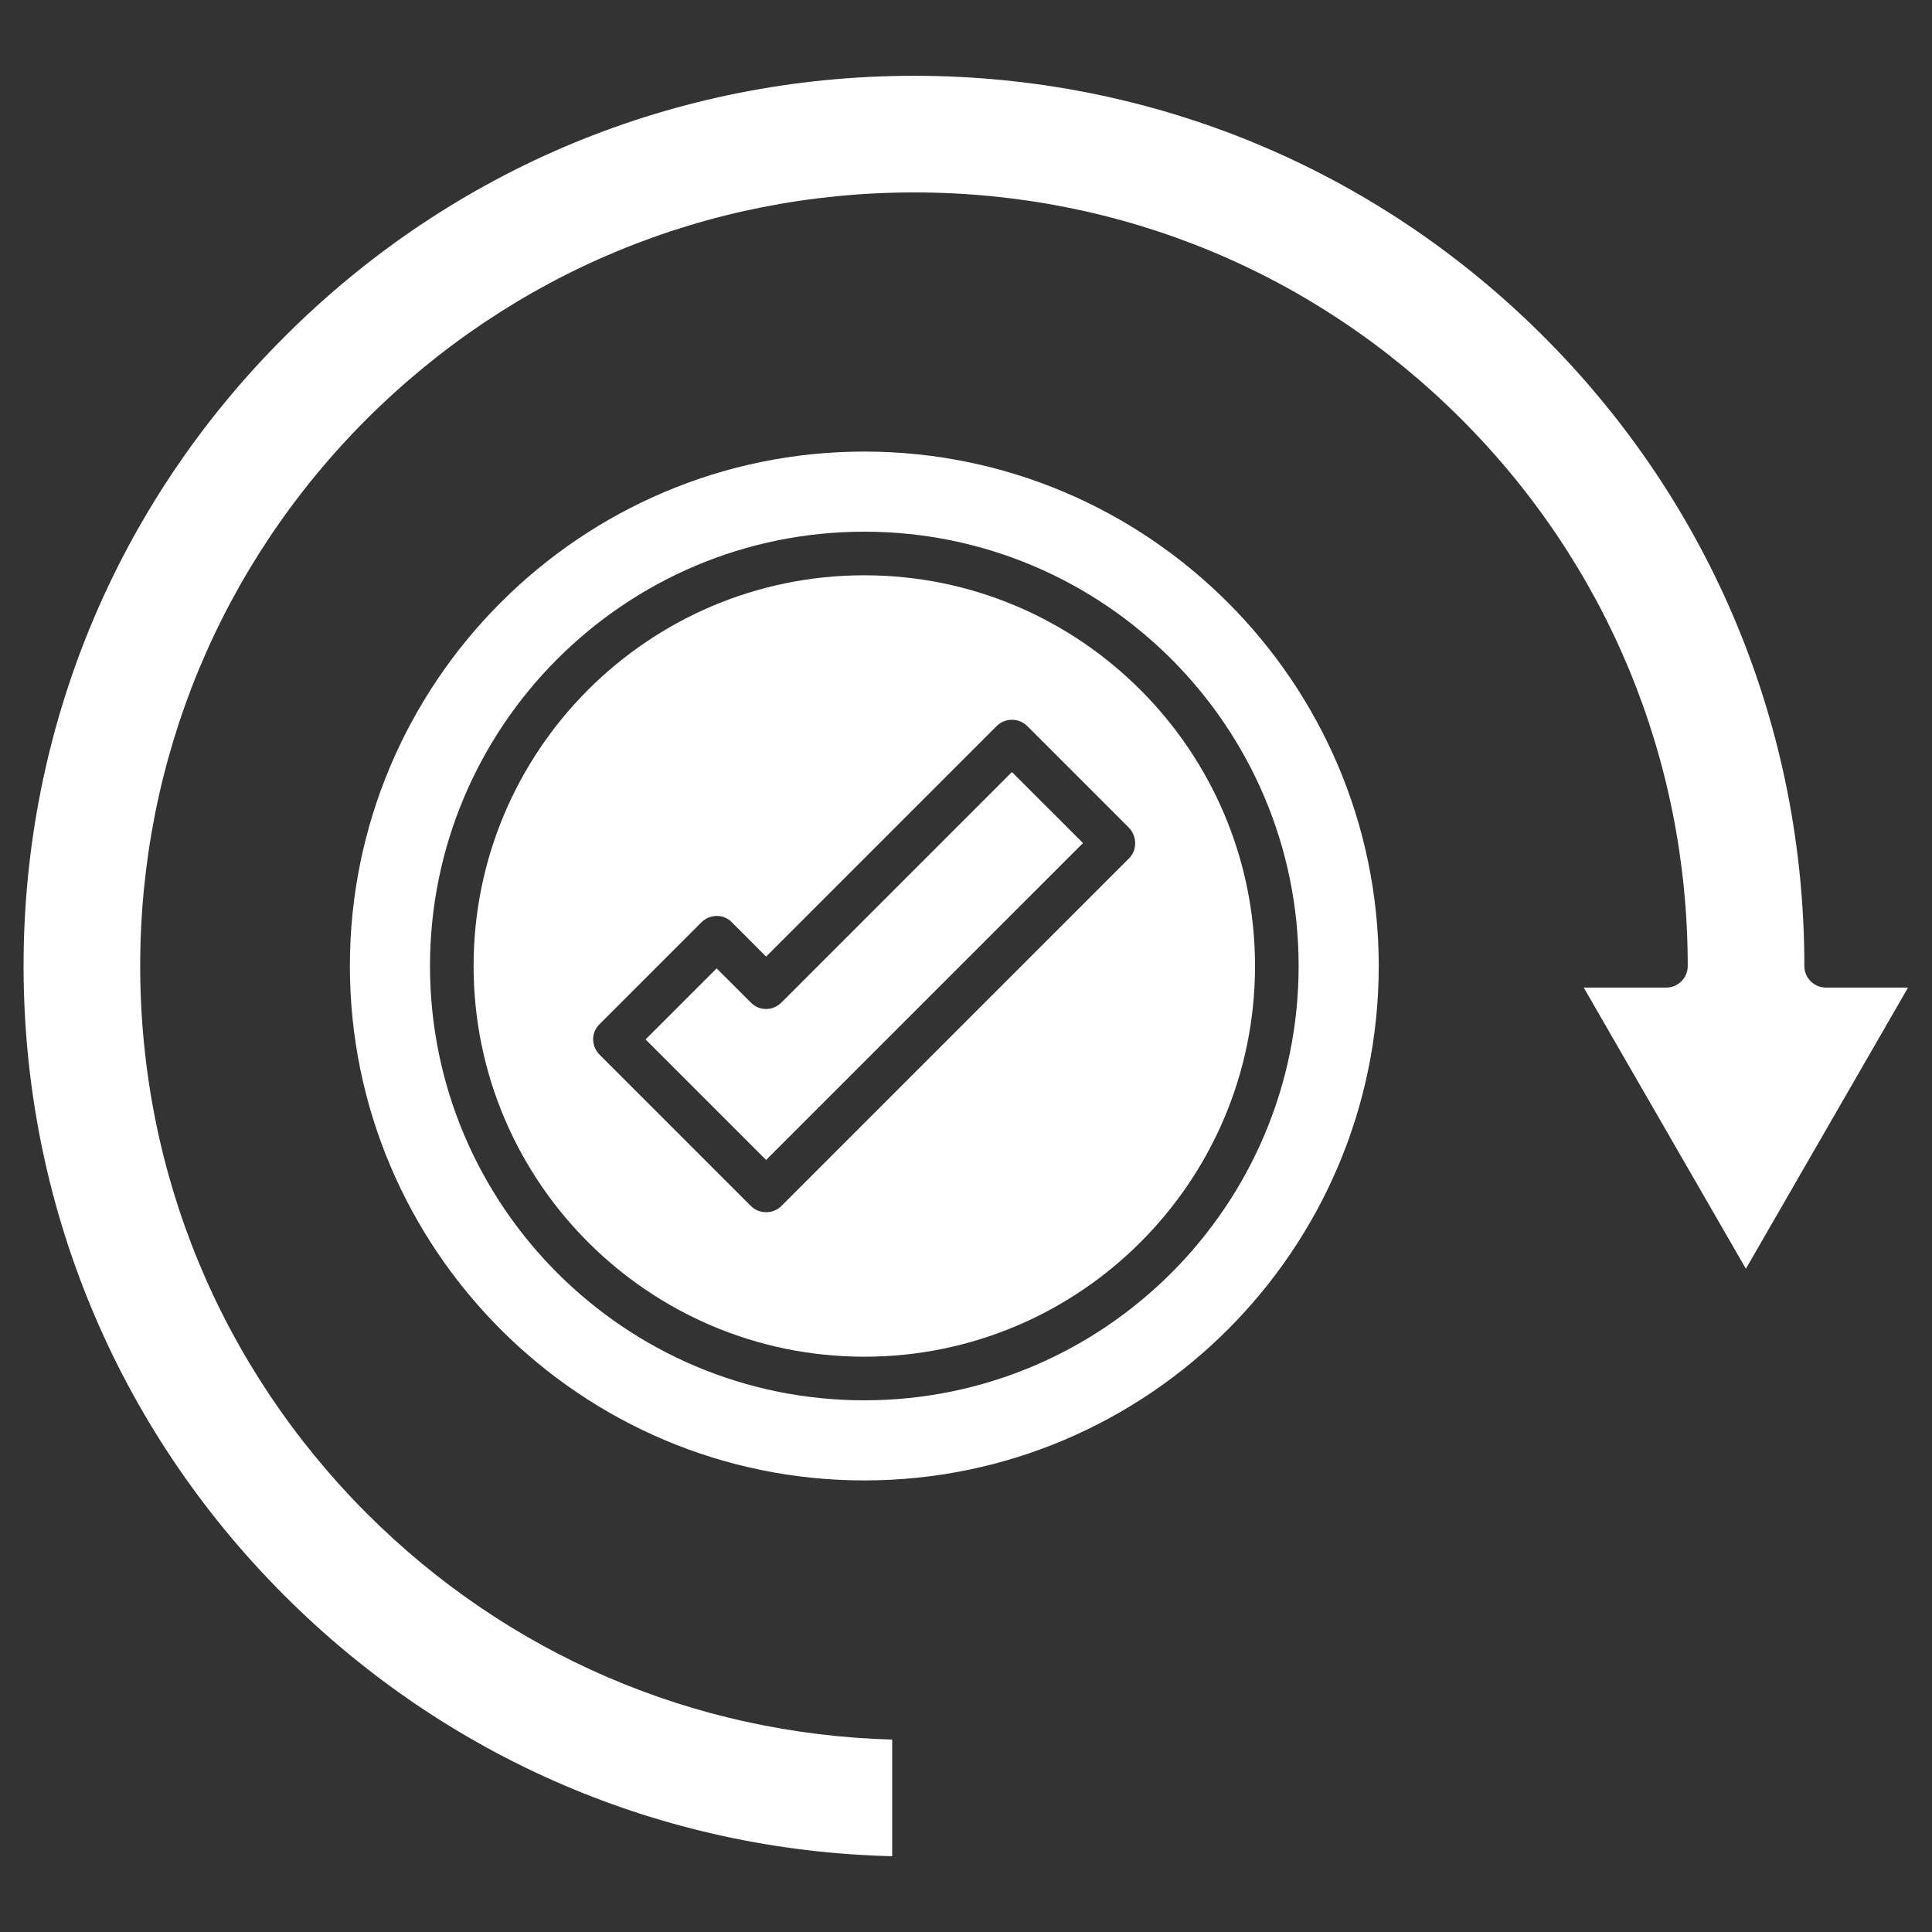 <svg width="30" height="30" viewBox="0 0 30 30" fill="none" xmlns="http://www.w3.org/2000/svg">
<rect x="0" y="0" width="30" height="30" fill="#333333" stroke="none"/>
<path d="M13.421 7.012C9.018 7.012 5.433 10.598 5.433 15C5.433 19.402 9.018 22.988 13.421 22.988C17.823 22.988 21.409 19.402 21.409 15C21.409 10.598 17.823 7.012 13.421 7.012ZM13.421 21.744C9.701 21.744 6.677 18.72 6.677 15C6.677 11.28 9.701 8.256 13.421 8.256C17.14 8.256 20.165 11.28 20.165 15C20.165 18.72 17.14 21.744 13.421 21.744Z" fill="white"/>
<path d="M28.354 15.335C28.165 15.335 28.018 15.183 28.018 15C28.018 11.305 26.579 7.835 23.97 5.226C21.36 2.616 17.884 1.177 14.195 1.177C10.5 1.177 7.031 2.616 4.421 5.226C1.805 7.835 0.366 11.311 0.366 15C0.366 18.689 1.805 22.165 4.415 24.774C6.945 27.305 10.287 28.738 13.854 28.823V27.012C10.768 26.927 7.884 25.689 5.695 23.5C3.427 21.226 2.177 18.213 2.177 15C2.177 11.793 3.427 8.774 5.695 6.506C7.97 4.238 10.982 2.988 14.195 2.988C17.409 2.988 20.421 4.238 22.689 6.506C24.957 8.774 26.207 11.793 26.207 15C26.207 15.189 26.055 15.335 25.872 15.335H24.592L27.11 19.701L29.628 15.335H28.354Z" fill="white"/>
<path d="M13.421 8.933C10.073 8.933 7.354 11.652 7.354 15C7.354 18.348 10.073 21.067 13.421 21.067C16.768 21.067 19.488 18.348 19.488 15C19.488 11.659 16.768 8.933 13.421 8.933ZM17.531 13.329L12.134 18.726C12.067 18.793 11.982 18.823 11.896 18.823C11.811 18.823 11.726 18.793 11.659 18.726L9.311 16.378C9.177 16.244 9.177 16.03 9.311 15.902L10.89 14.323C11.024 14.189 11.238 14.189 11.366 14.323L11.896 14.854L15.476 11.274C15.537 11.213 15.622 11.177 15.713 11.177C15.805 11.177 15.89 11.213 15.951 11.274L17.531 12.854C17.659 12.988 17.659 13.201 17.531 13.329Z" fill="white"/>
<path d="M12.134 15.567C12 15.701 11.787 15.701 11.659 15.567L11.128 15.037L10.024 16.14L11.896 18.012L16.817 13.091L15.713 11.988L12.134 15.567Z" fill="white"/>
</svg>
